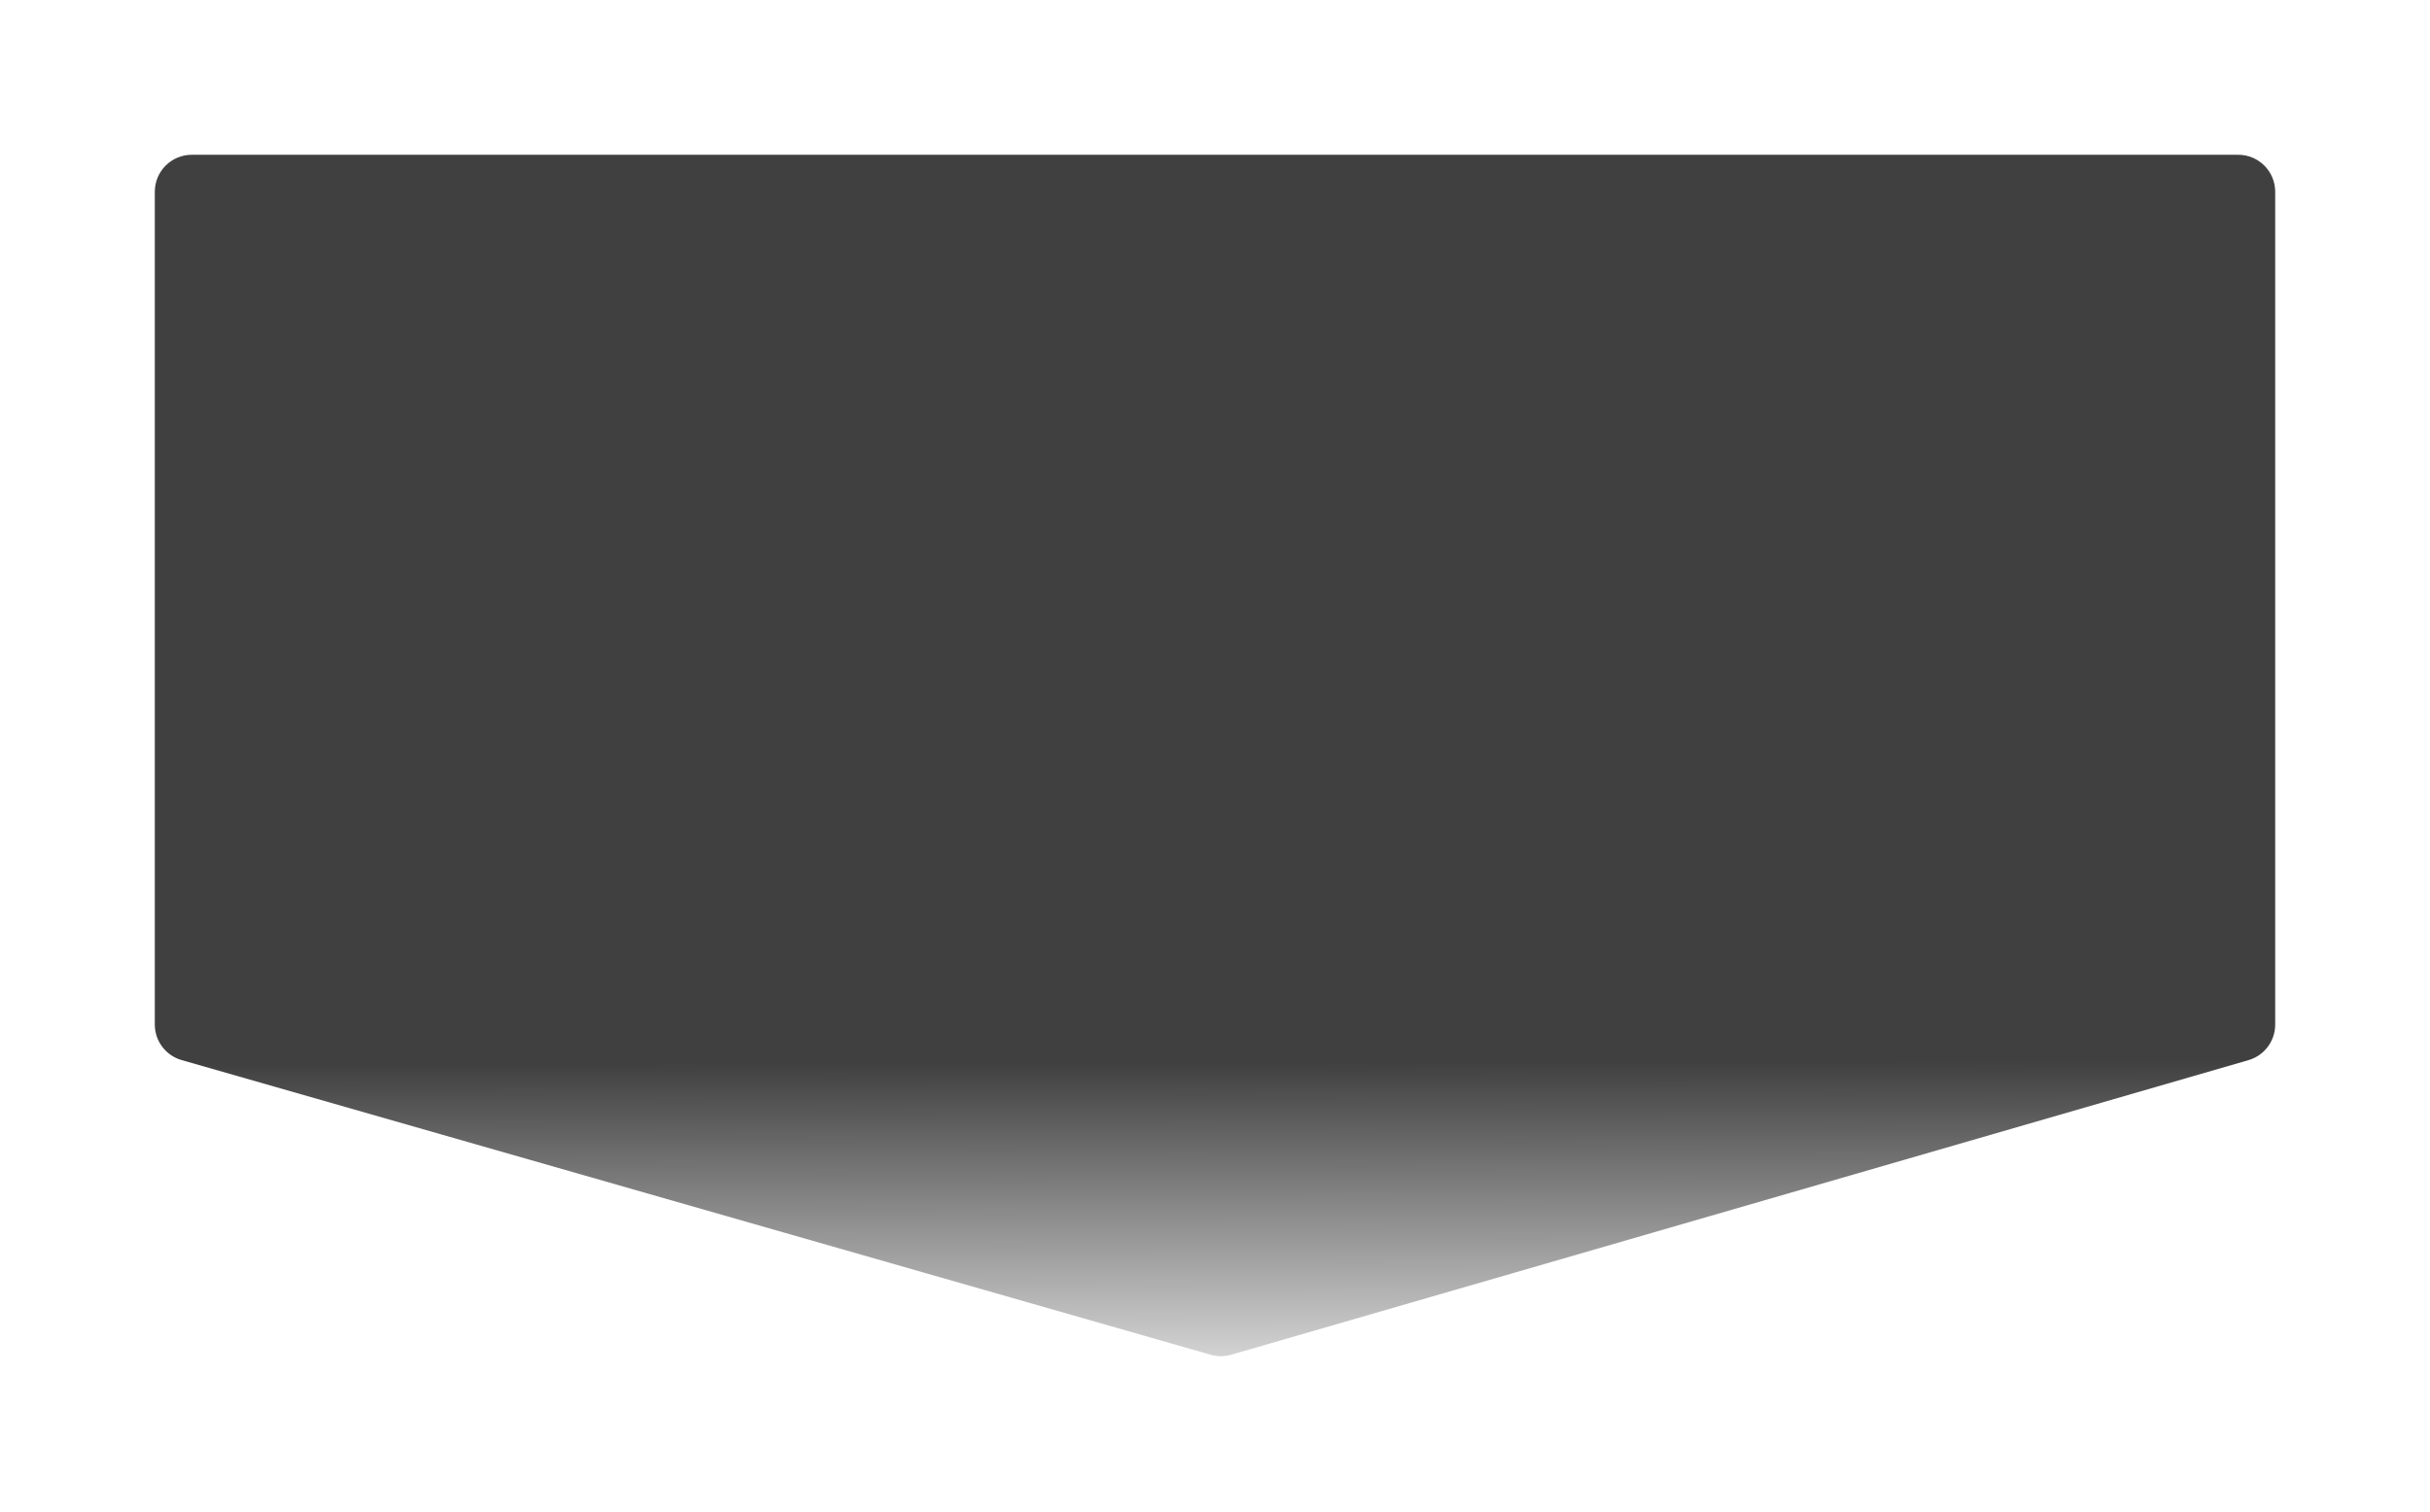 <?xml version="1.0" encoding="utf-8"?>
<svg xmlns="http://www.w3.org/2000/svg" fill="none" height="100%" overflow="visible" preserveAspectRatio="none" style="display: block;" viewBox="0 0 1036 645" width="100%">
<g filter="url(#filter0_f_0_9107)" id="Rectangle 7">
<path d="M66 81.78C66 73.065 73.065 66 81.78 66H954.22C962.935 66 970 73.065 970 81.78V436.949C970 443.973 965.357 450.152 958.611 452.106L524.893 577.735C522.04 578.562 519.012 578.566 516.157 577.748L77.434 452.082C70.665 450.143 66 443.954 66 436.913V81.78Z" fill="url(#paint0_linear_0_9107)" fill-opacity="0.75"/>
</g>
<defs>
<filter color-interpolation-filters="sRGB" filterUnits="userSpaceOnUse" height="643.855" id="filter0_f_0_9107" width="1035.5" x="0.252" y="0.252">
<feFlood flood-opacity="0" result="BackgroundImageFix"/>
<feBlend in="SourceGraphic" in2="BackgroundImageFix" mode="normal" result="shape"/>
<feGaussianBlur result="effect1_foregroundBlur_0_9107" stdDeviation="32.874"/>
</filter>
<linearGradient gradientUnits="userSpaceOnUse" id="paint0_linear_0_9107" x1="518" x2="518.834" y1="66" y2="616.405">
<stop offset="0.703"/>
<stop offset="1" stop-opacity="0"/>
</linearGradient>
</defs>
</svg>